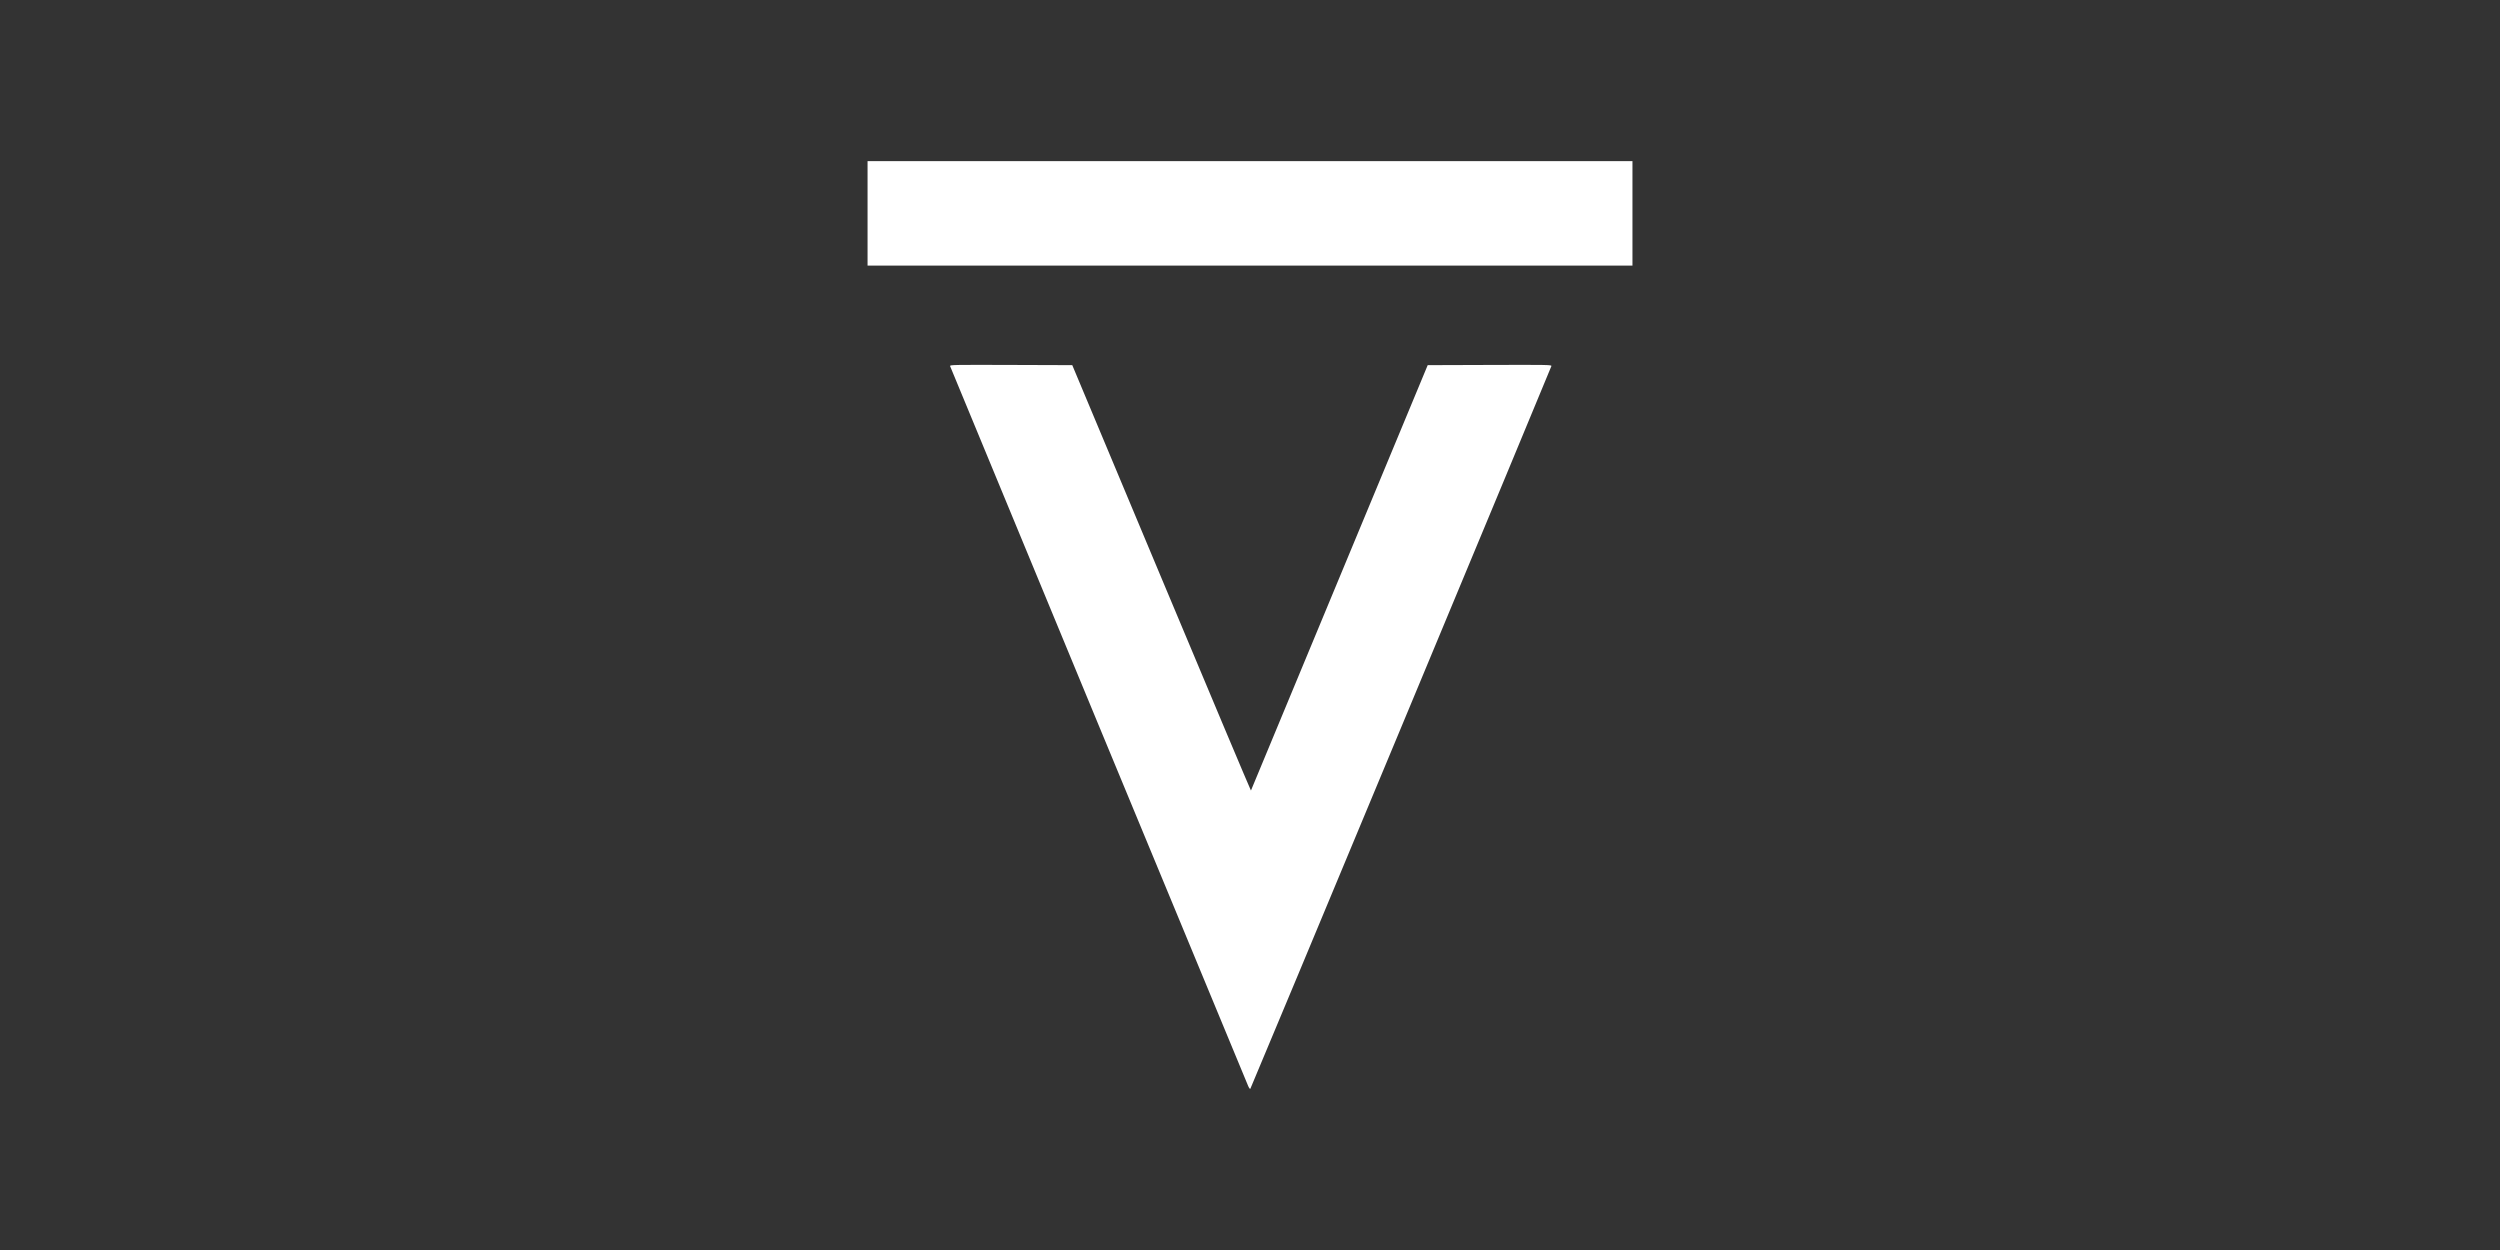 <?xml version="1.0" encoding="UTF-8" standalone="no"?>
<svg
   xmlns:dc="http://purl.org/dc/elements/1.1/"
   xmlns:cc="http://creativecommons.org/ns#"
   xmlns:rdf="http://www.w3.org/1999/02/22-rdf-syntax-ns#"
   xmlns:svg="http://www.w3.org/2000/svg"
   xmlns="http://www.w3.org/2000/svg"
   xmlns:sodipodi="http://sodipodi.sourceforge.net/DTD/sodipodi-0.dtd"
   xmlns:inkscape="http://www.inkscape.org/namespaces/inkscape"
   sodipodi:docname="vdistrito.svg"
   inkscape:version="1.0 (4035a4f, 2020-05-01)"
   id="svg8555"
   version="1.1"
   viewBox="0 0 135.467 67.733"
   height="256"
   width="512">
  <rect x="0" y="0" width="135.467" height="67.733" fill="#333333" stroke="none"/>
  <defs
     id="defs8549" />
  <sodipodi:namedview
     inkscape:snap-global="false"
     inkscape:window-maximized="0"
     inkscape:window-y="23"
     inkscape:window-x="0"
     inkscape:window-height="855"
     inkscape:window-width="1350"
     units="px"
     showgrid="false"
     inkscape:document-rotation="0"
     inkscape:current-layer="layer1"
     inkscape:document-units="mm"
     inkscape:cy="98.720247"
     inkscape:cx="241.65571"
     inkscape:zoom="1.2636719"
     inkscape:pageshadow="2"
     inkscape:pageopacity="0.0"
     borderopacity="1.0"
     bordercolor="#666666"
     pagecolor="#ffffff"
     id="base" />
  <g
     id="layer1"
     inkscape:groupmode="layer"
     inkscape:label="Capa 1">
    <path
       id="path9451"
       d="M 67.628,58.832 C 67.373,58.238 51.499,19.898 51.482,19.837 c -0.018,-0.069 0.152,-0.072 3.301,-0.062 l 3.32,0.011 4.835,11.542 c 2.659,6.348 4.84,11.527 4.847,11.509 0.007,-0.018 2.164,-5.212 4.795,-11.542 l 4.783,-11.509 3.362,-0.011 c 3.189,-0.01 3.361,-0.007 3.341,0.062 -0.042,0.15 -16.278,39.125 -16.314,39.161 -0.022,0.022 -0.072,-0.044 -0.124,-0.165 z M 47.01,11.562 V 8.731 h 20.724 20.724 v 2.831 2.831 H 67.733 47.01 Z"
       style="fill:#ffffff;stroke-width:0.041" />
  </g>
</svg>
